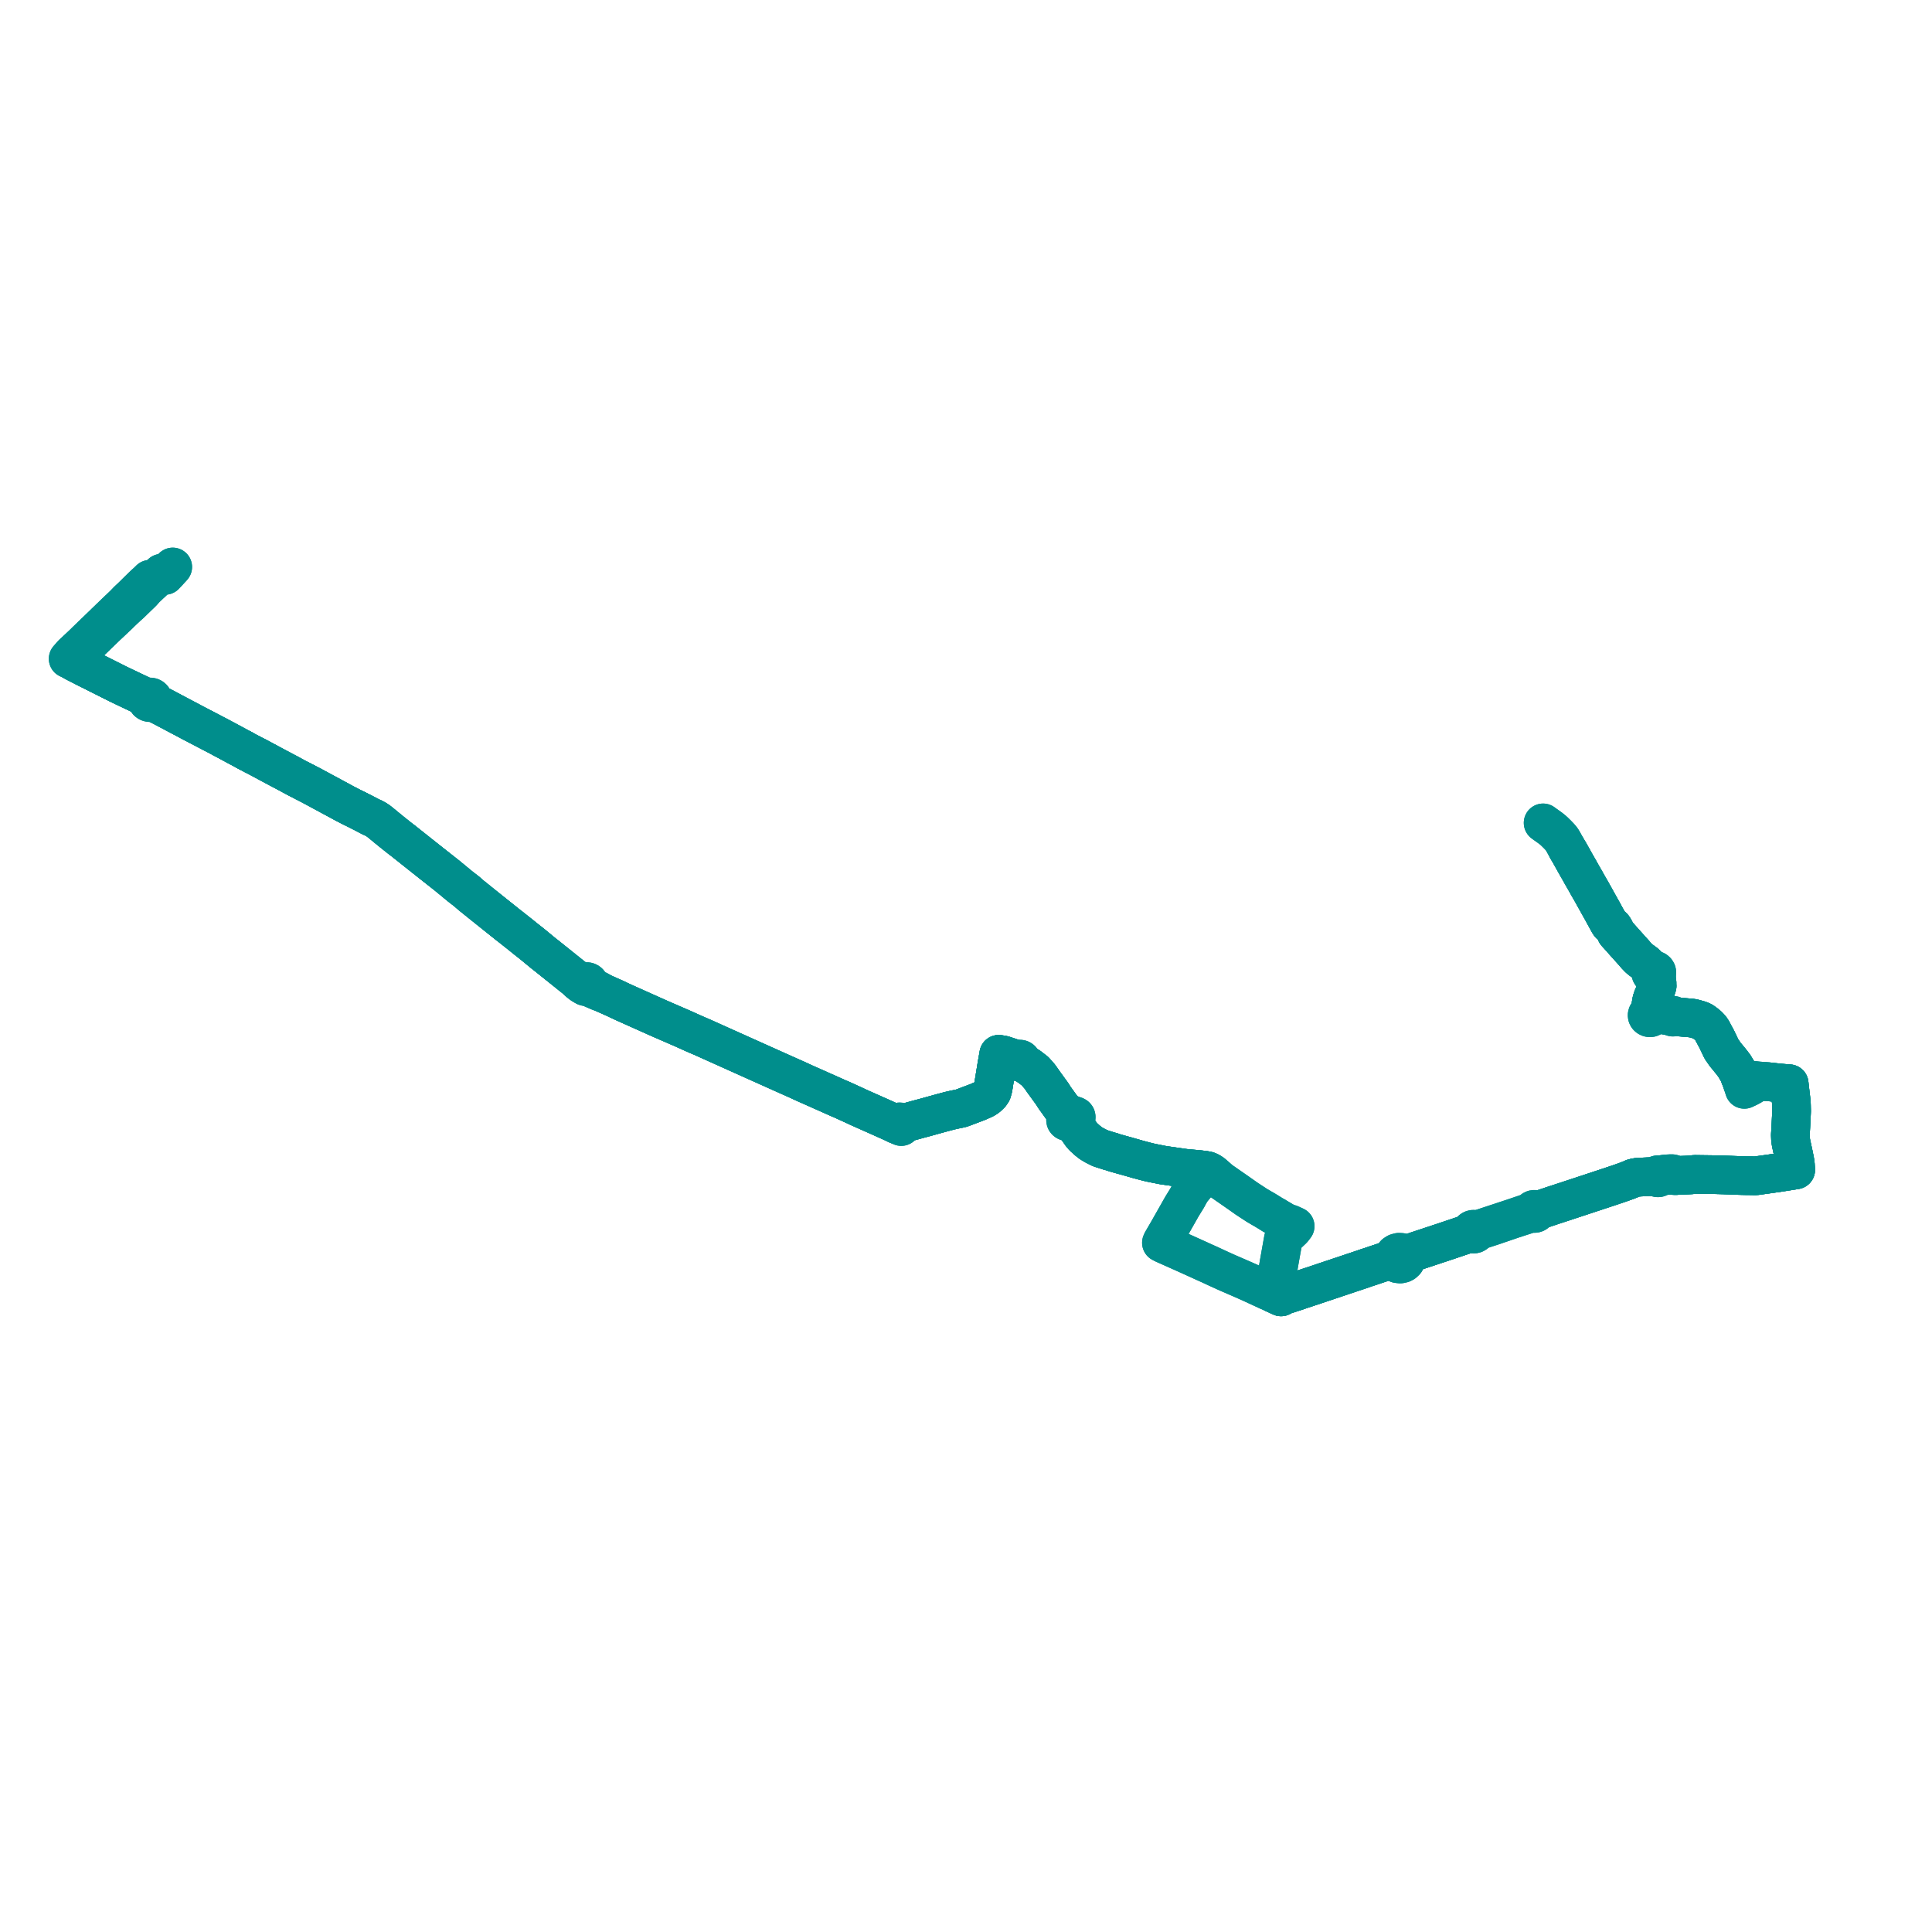    
<svg width="567.03" height="567.03" version="1.1"
     xmlns="http://www.w3.org/2000/svg">

  <title>Plan de ligne</title>
  <desc>Du 2023-07-08 au 9999-01-01</desc>

<path d='M 43.99 170.009 L 43.224 170.766 L 42.251 171.634 L 42.169 171.718 L 41.873 171.998 L 40.588 173.26 L 38.868 174.964 L 37.469 176.276 L 36.454 177.343 L 34.559 179.147 L 32.111 181.499 L 31.243 182.343 L 31.157 182.428 L 30.881 182.686 L 30.551 183.021 L 29.806 183.733 L 25.391 187.995 L 24.353 189.018 L 23.903 189.44 L 21.522 191.667 L 21.252 191.919 L 21.018 192.187 L 20 193.34 L 20.42 193.53 L 20.649 193.634 L 21.128 193.85 L 21.84 194.281 L 23.032 194.892 L 23.37 195.064 L 25.782 196.299 L 26.921 196.852 L 27.924 197.366 L 31.007 198.915 L 34.848 200.845 L 35.611 201.206 L 36.112 201.447 L 38.877 202.767 L 41.901 204.199 L 42.059 204.278 L 42.441 204.467 L 42.663 204.577 L 43.284 204.883 L 43.157 205.079 L 43.095 205.298 L 43.103 205.524 L 43.18 205.74 L 43.32 205.929 L 43.478 206.056 L 43.664 206.148 L 43.869 206.201 L 44.065 206.214 L 44.26 206.19 L 44.445 206.131 L 44.661 206.004 L 44.829 205.831 L 45.798 206.462 L 46.649 206.896 L 47.128 207.139 L 48.105 207.638 L 51.437 209.408 L 55.764 211.694 L 56.278 211.974 L 58.987 213.387 L 62.48 215.209 L 63.903 215.952 L 64.419 216.221 L 65.171 216.636 L 65.884 217.003 L 69.8 219.116 L 71.514 220.024 L 71.814 220.198 L 72.262 220.452 L 74.57 221.662 L 74.982 221.866 L 75.314 222.03 L 80.928 225.043 L 84.154 226.749 L 84.608 226.98 L 85.093 227.252 L 85.443 227.442 L 86.862 228.215 L 90.268 229.97 L 91.551 230.631 L 91.879 230.811 L 100.377 235.397 L 101.036 235.763 L 101.358 235.928 L 103.443 237.006 L 103.777 237.159 L 104.3 237.413 L 105.964 238.261 L 106.557 238.551 L 106.841 238.701 L 108.336 239.487 L 108.806 239.735 L 109.26 239.931 L 109.452 240.005 L 110.419 240.525 L 111.146 241.021 L 111.497 241.303 L 111.912 241.638 L 112.287 241.941 L 113.531 242.966 L 114.38 243.658 L 115.061 244.214 L 117.409 246.082 L 118.32 246.773 L 118.69 247.072 L 123.207 250.658 L 124.83 251.946 L 126.502 253.273 L 128.499 254.847 L 130.173 256.166 L 131.07 256.871 L 131.171 256.952 L 131.951 257.598 L 132.961 258.416 L 133.246 258.663 L 134.08 259.352 L 135.103 260.196 L 136.702 261.429 L 136.855 261.547 L 137.225 261.849 L 137.518 262.124 L 137.663 262.248 L 138.57 263.026 L 138.701 263.114 L 141.101 265.048 L 144.964 268.14 L 145.155 268.293 L 148.328 270.83 L 148.897 271.288 L 149.159 271.499 L 149.755 271.953 L 150.393 272.454 L 153.034 274.549 L 153.221 274.701 L 154.092 275.41 L 156.155 277.035 L 159.559 279.843 L 159.964 280.153 L 160.424 280.516 L 167.305 286.027 L 167.585 286.263 L 168.212 286.748 L 169.095 287.462 L 169.642 288.059 L 170.089 288.419 L 170.566 288.796 L 171.044 289.127 L 171.472 289.339 L 171.573 289.429 L 171.69 289.503 L 171.82 289.56 L 171.936 289.592 L 172.056 289.61 L 172.178 289.613 L 172.3 289.601 L 172.418 289.574 L 172.782 289.721 L 173.387 289.974 L 174.539 290.481 L 175.668 290.972 L 177.095 291.495 L 178.045 291.917 L 180.554 293.034 L 182.12 293.784 L 183.188 294.274 L 193.451 298.87 L 200.409 301.893 L 203.463 303.266 L 204.114 303.553 L 204.506 303.727 L 206.057 304.385 L 211.053 306.63 L 220.418 310.838 L 226.236 313.446 L 229.608 314.959 L 231.356 315.738 L 232.035 316.041 L 234.043 316.935 L 236.24 317.95 L 240.086 319.649 L 240.298 319.745 L 241.064 320.096 L 242.227 320.602 L 246.137 322.352 L 246.917 322.677 L 247.426 322.907 L 250.981 324.525 L 251.716 324.88 L 252.244 325.116 L 252.885 325.402 L 253.238 325.56 L 258.367 327.839 L 259.762 328.468 L 262.01 329.473 L 263.166 330.045 L 263.992 330.406 L 264.517 330.636 L 264.705 330.311 L 264.786 330.17 L 264.81 330.106 L 264.831 330.012 L 264.835 329.887 L 264.821 329.794 L 264.782 329.68 L 265.609 329.519 L 266.217 329.4 L 268.9 328.666 L 270.161 328.321 L 270.55 328.223 L 271.994 327.831 L 272.589 327.663 L 275.949 326.736 L 276.111 326.69 L 276.516 326.577 L 278.085 326.161 L 278.586 326.027 L 279.485 325.816 L 279.919 325.721 L 280.264 325.646 L 281.944 325.303 L 282.552 325.102 L 286.925 323.447 L 288.743 322.65 L 289.402 322.282 L 289.98 321.844 L 290.729 321.109 L 291.148 320.479 L 291.418 319.559 L 291.664 318.174 L 291.706 317.856 L 291.779 317.42 L 292.377 313.76 L 292.589 312.449 L 292.639 312.166 L 292.946 310.445 L 293.031 309.977 L 293.122 309.43 L 293.582 309.499 L 294.416 309.634 L 296.486 310.318 L 298.434 310.984 L 298.843 311.134 L 298.808 311.274 L 298.823 311.416 L 298.886 311.548 L 298.994 311.656 L 299.133 311.73 L 299.297 311.764 L 299.464 311.751 L 299.618 311.691 L 299.743 311.594 L 300.382 312.032 L 302.052 313.046 L 303.752 314.357 L 304.268 314.936 L 305.082 315.852 L 305.601 316.565 L 306.359 317.666 L 308.748 320.939 L 309.523 322.162 L 310.494 323.498 L 311.793 325.32 L 312.136 325.757 L 312.383 326.09 L 312.52 326.256 L 312.613 326.552 L 312.834 326.844 L 312.95 327.038 L 313.04 327.218 L 313.16 327.56 L 313.045 327.867 L 312.767 328.542 L 312.736 328.729 L 312.767 328.887 L 312.86 329.021 L 313.017 329.139 L 313.87 329.411 L 314.605 329.645 L 314.837 329.658 L 315.009 329.62 L 315.62 330.452 L 316.227 331.329 L 316.437 331.634 L 317.274 332.832 L 318.001 333.693 L 318.254 333.91 L 319.125 334.701 L 320.091 335.469 L 321.156 336.115 L 322.116 336.606 L 322.707 336.906 L 322.9 336.993 L 325.412 337.8 L 326.325 338.05 L 327.22 338.36 L 328.931 338.841 L 329.094 338.887 L 330.64 339.31 L 334.095 340.3 L 334.96 340.526 L 335.845 340.767 L 337.027 341.068 L 338.031 341.3 L 341.349 341.958 L 344.329 342.386 L 347.152 342.791 L 347.834 342.887 L 350.295 343.113 L 351.436 343.208 L 353.438 343.441 L 354.338 343.604 L 354.424 343.638 L 354.836 343.801 L 355.337 344.037 L 355.941 344.441 L 356.181 344.66 L 357.006 345.379 L 358.21 346.437 L 363.212 349.912 L 365.927 351.824 L 367.624 352.935 L 368.24 353.337 L 368.959 353.807 L 369.689 354.228 L 370.036 354.443 L 371.112 355.055 L 372.165 355.691 L 373.536 356.549 L 374.082 356.845 L 374.332 356.98 L 374.771 357.262 L 377.433 358.836 L 378.147 359.401 L 378.802 359.736 L 379.281 359.959 L 380.122 359.881 L 379.506 360.692 L 379.259 360.952 L 377.327 362.781 L 377.155 362.958 L 376.798 363.304 L 376.658 363.621 L 375.416 370.574 L 375.403 370.629 L 374.933 373.467 L 374.754 374.561 L 374.39 376.354 L 373.838 379.073 L 373.817 379.19 L 373.746 379.593 L 374.04 379.731 L 375.507 380.407 L 375.99 380.629 L 376.565 380.248 L 377.437 379.968 L 380.487 378.988 L 381.782 378.528 L 382.025 378.448 L 385.914 377.165 L 388.043 376.45 L 389.104 376.093 L 391.854 375.173 L 393.919 374.481 L 396.967 373.461 L 399.865 372.491 L 400.767 372.174 L 403.137 371.393 L 403.348 371.314 L 403.668 371.206 L 404.021 371.085 L 405.874 370.48 L 406.327 370.316 L 407.516 370.11 L 408.326 370.073 L 409.108 370.189 L 409.579 370.61 L 410.184 370.898 L 410.95 370.982 L 411.617 370.836 L 412.001 370.637 L 412.47 370.195 L 412.638 369.769 L 412.78 369.41 L 413.063 368.63 L 413.577 368.133 L 414.002 367.831 L 414.113 367.776 L 414.672 367.521 L 415.399 367.261 L 423.561 364.559 L 424.408 364.279 L 426.369 363.615 L 431.077 362.034 L 431.758 361.805 L 431.829 361.909 L 431.921 362.001 L 432.028 362.078 L 432.149 362.138 L 432.28 362.178 L 432.417 362.199 L 432.555 362.199 L 432.692 362.178 L 432.823 362.136 L 433.036 362.012 L 433.195 361.835 L 433.282 361.624 L 433.721 361.365 L 434.014 361.179 L 435.48 360.681 L 438.154 359.809 L 443.931 357.834 L 445.833 357.217 L 449.813 355.927 L 449.95 356.036 L 450.114 356.11 L 450.295 356.142 L 450.479 356.132 L 450.654 356.079 L 450.807 355.988 L 450.843 355.951 L 450.927 355.864 L 451.005 355.717 L 451.604 355.185 L 455.541 353.857 L 458.821 352.785 L 462.112 351.7 L 462.86 351.454 L 463.368 351.286 L 464.867 350.792 L 465.571 350.559 L 468.576 349.568 L 472.04 348.423 L 472.094 348.405 L 473.904 347.797 L 475.456 347.275 L 477.529 346.536 L 478.713 346.061 L 479.291 345.794 L 479.735 345.681 L 480.201 345.563 L 481.27 345.476 L 483.499 345.37 L 485.735 345.265 L 486.087 345.248 L 486.11 345.368 L 486.169 345.487 L 486.342 345.628 L 486.514 345.683 L 486.702 345.681 L 486.873 345.625 L 487.037 345.492 L 487.106 345.371 L 487.573 345.207 L 487.965 345.161 L 488.291 345.053 L 489.508 344.996 L 490.783 344.943 L 491.267 345.024 L 491.681 345.065 L 492.198 344.997 L 493.566 344.934 L 494.751 344.893 L 496.286 344.817 L 497.361 344.68 L 498.656 344.698 L 499.363 344.707 L 501.121 344.73 L 503.557 344.762 L 505.878 344.828 L 510.977 345.018 L 512.377 345.051 L 512.782 345.051 L 513.462 345.062 L 513.673 345.066 L 514.931 345.088 L 515.28 345.095 L 518.29 344.68 L 518.952 344.585 L 521.772 344.186 L 524.811 343.709 L 525.165 343.654 L 526.016 343.516 L 527.03 343.352 L 527.016 343.138 L 527.001 342.924 L 526.928 341.749 L 526.772 340.69 L 526.589 339.783 L 526.498 339.342 L 526.332 338.525 L 526.007 337.02 L 525.755 335.857 L 525.606 335.087 L 525.576 334.814 L 525.502 334.299 L 525.456 333.104 L 525.607 330.516 L 525.675 329.11 L 525.801 326.497 L 525.816 326.05 L 525.779 324.434 L 525.756 323.856 L 525.743 323.488 L 525.167 318.601 L 525.112 318.063 L 524.832 318.049 L 524.515 318.01 L 523.712 317.963 L 521.803 317.788 L 518.974 317.476 L 517.763 317.404 L 516.54 317.268 L 516.221 317.249 L 514.624 317.058 L 514.444 317.066 L 513.77 317.097 L 512.454 317.449 L 511.778 317.629 L 511.525 317.674 L 511.303 317.723 L 511.022 316.907 L 510.165 314.738 L 509.582 313.755 L 509.005 312.797 L 507.847 311.292 L 507.623 311.044 L 507.246 310.566 L 506.347 309.481 L 505.254 307.91 L 503.862 305.006 L 503.701 304.706 L 502.384 302.252 L 501.892 301.612 L 501.694 301.408 L 501.263 300.964 L 501.054 300.794 L 500.594 300.422 L 500.525 300.365 L 499.752 299.804 L 498.977 299.436 L 497.245 298.947 L 496.49 298.794 L 493.084 298.496 L 491.285 298.334 L 491.302 298.241 L 491.282 298.149 L 491.233 298.073 L 491.16 298.016 L 491.069 297.981 L 490.969 297.972 L 490.873 297.992 L 490.787 298.037 L 490.722 298.102 L 490.685 298.183 L 490.678 298.27 L 489.739 298.118 L 488.463 297.892 L 486.765 297.74 L 485.757 297.652 L 485.041 297.771 L 484.931 297.572 L 484.759 297.41 L 484.538 297.302 L 484.291 297.257 L 484.368 296.566 L 484.56 294.84 L 484.734 293.855 L 484.761 293.702 L 485.024 292.858 L 485.182 292.492 L 485.778 291.095 L 485.97 290.558 L 486.112 290.116 L 486.357 289.357 L 486.331 288.951 L 486.326 288.265 L 486.204 287.507 L 486.115 287.138 L 486.03 286.787 L 485.801 286.166 L 486.005 286.036 L 486.16 285.862 L 486.255 285.657 L 486.28 285.437 L 486.236 285.219 L 486.108 285.001 L 485.91 284.826 L 485.659 284.714 L 485.383 284.675 L 485.105 284.712 L 484.854 284.822 L 484.736 284.659 L 484.134 283.972 L 483.875 283.677 L 483.631 283.428 L 483.538 283.334 L 482.962 282.747 L 482.497 282.397 L 481.958 282.006 L 481.647 281.796 L 481.307 281.52 L 480.899 281.155 L 480.665 280.911 L 480.126 280.352 L 479.699 279.823 L 479.542 279.654 L 477.763 277.674 L 476.489 276.257 L 476.412 276.164 L 475.253 274.858 L 474.316 273.827 L 473.903 272.816 L 473.725 272.527 L 473.582 272.304 L 473.392 272.041 L 473.272 271.913 L 473.094 271.782 L 472.905 271.66 L 472.715 271.507 L 472.512 271.341 L 472.307 271.086 L 470.597 267.978 L 470.491 267.766 L 469.899 266.704 L 469.792 266.525 L 467.71 262.784 L 466.912 261.351 L 466.327 260.36 L 466.001 259.776 L 465.484 258.845 L 465.002 257.999 L 464.313 256.812 L 463.35 255.086 L 463.166 254.766 L 462.514 253.633 L 461.321 251.494 L 460.737 250.446 L 459.992 249.193 L 459.698 248.663 L 459.589 248.467 L 458.701 246.87 L 458.575 246.647 L 458.566 246.631 L 458.447 246.46 L 458.229 246.149 L 457.929 245.797 L 457.686 245.519 L 457.042 244.85 L 456.193 244.015 L 455.732 243.601 L 455.167 243.149 L 454.489 242.652 L 453.144 241.695 L 452.894 241.507' fill='transparent' stroke='#008e8c' stroke-linecap='round' stroke-linejoin='round' stroke-width='11.341'/><path d='M 459.907 249.04 L 459.992 249.193 L 460.737 250.446 L 461.321 251.494 L 462.514 253.633 L 463.166 254.766 L 463.35 255.086 L 464.313 256.812 L 465.002 257.999 L 465.484 258.845 L 466.001 259.776 L 466.327 260.36 L 466.912 261.351 L 469.792 266.525 L 469.899 266.704 L 470.491 267.766 L 470.597 267.978 L 471.118 268.924 L 472.307 271.086 L 472.512 271.341 L 472.715 271.507 L 472.905 271.66 L 473.094 271.782 L 473.272 271.913 L 473.392 272.041 L 473.582 272.304 L 473.725 272.527 L 473.903 272.816 L 474.316 273.827 L 475.253 274.858 L 476.412 276.164 L 476.489 276.257 L 477.763 277.674 L 479.542 279.654 L 479.699 279.823 L 480.126 280.352 L 480.665 280.911 L 480.899 281.155 L 481.307 281.52 L 481.647 281.796 L 481.958 282.006 L 482.497 282.397 L 482.962 282.747 L 483.538 283.334 L 483.631 283.428 L 483.875 283.677 L 484.134 283.972 L 484.736 284.659 L 484.854 284.822 L 484.648 285.001 L 484.518 285.229 L 484.476 285.481 L 484.528 285.731 L 484.668 285.954 L 484.9 286.137 L 485.19 286.24 L 485.503 286.25 L 485.801 286.166 L 486.03 286.787 L 486.115 287.138 L 486.204 287.507 L 486.326 288.265 L 486.331 288.951 L 486.357 289.357 L 485.97 290.558 L 485.778 291.095 L 485.182 292.492 L 485.024 292.858 L 484.761 293.702 L 484.734 293.855 L 484.56 294.84 L 484.368 296.566 L 484.291 297.257 L 483.935 297.309 L 483.638 297.49 L 483.484 297.699 L 483.419 297.942 L 483.452 298.189 L 483.564 298.396 L 483.743 298.561 L 483.972 298.669 L 484.228 298.711 L 484.486 298.68 L 484.72 298.581 L 484.909 298.423 L 485.031 298.222 L 485.077 297.997 L 485.041 297.771 L 485.757 297.652 L 486.765 297.74 L 488.463 297.892 L 489.739 298.118 L 490.678 298.27 L 490.732 298.395 L 490.846 298.489 L 490.949 298.517 L 491.055 298.514 L 491.154 298.479 L 491.234 298.417 L 491.285 298.334 L 493.084 298.496 L 496.49 298.794 L 497.245 298.947 L 498.977 299.436 L 499.752 299.804 L 500.525 300.365 L 500.594 300.422 L 501.054 300.794 L 501.263 300.964 L 501.694 301.408 L 501.892 301.612 L 502.384 302.252 L 503.701 304.706 L 503.862 305.006 L 505.254 307.91 L 506.347 309.481 L 507.246 310.566 L 507.623 311.044 L 507.847 311.292 L 509.005 312.797 L 509.582 313.755 L 510.165 314.738 L 511.022 316.907 L 511.303 317.723 L 511.951 319.723 L 512.317 319.553 L 513.083 319.192 L 513.782 318.826 L 514.751 318.234 L 514.87 318.152 L 515.185 317.937 L 515.76 317.655 L 516.516 317.489 L 517.763 317.404 L 518.974 317.476 L 521.803 317.788 L 523.712 317.963 L 524.515 318.01 L 524.832 318.049 L 525.112 318.063 L 525.167 318.601 L 525.743 323.488 L 525.756 323.856 L 525.779 324.434 L 525.816 326.05 L 525.801 326.497 L 525.675 329.11 L 525.607 330.516 L 525.456 333.104 L 525.502 334.299 L 525.576 334.814 L 525.606 335.087 L 525.755 335.857 L 526.007 337.02 L 526.332 338.525 L 526.498 339.342 L 526.589 339.783 L 526.772 340.69 L 526.928 341.749 L 527.001 342.924 L 527.016 343.138 L 527.03 343.352 L 526.016 343.516 L 525.165 343.654 L 524.811 343.709 L 521.772 344.186 L 518.952 344.585 L 518.29 344.68 L 515.28 345.095 L 514.931 345.088 L 513.673 345.066 L 513.462 345.062 L 512.782 345.051 L 512.377 345.051 L 510.977 345.018 L 508.217 344.915 L 505.878 344.828 L 503.557 344.762 L 501.121 344.73 L 498.656 344.698 L 497.361 344.68 L 496.286 344.817 L 494.751 344.893 L 493.566 344.934 L 492.198 344.997 L 491.774 344.818 L 491.312 344.623 L 490.81 344.471 L 490.509 344.45 L 489.473 344.51 L 488.696 344.554 L 488.114 344.651 L 487.524 344.817 L 487.327 344.862 L 486.981 344.904 L 486.777 344.791 L 486.596 344.765 L 486.504 344.773 L 486.333 344.831 L 486.195 344.937 L 486.093 345.116 L 486.087 345.248 L 485.735 345.265 L 483.499 345.37 L 481.27 345.476 L 480.201 345.563 L 479.735 345.681 L 479.291 345.794 L 478.713 346.061 L 477.529 346.536 L 475.456 347.275 L 472.094 348.405 L 472.04 348.423 L 468.576 349.568 L 465.571 350.559 L 464.867 350.792 L 463.368 351.286 L 462.86 351.454 L 462.112 351.7 L 458.821 352.785 L 455.541 353.857 L 451.604 355.185 L 450.826 355.102 L 450.725 355.03 L 450.61 354.976 L 450.486 354.942 L 450.357 354.93 L 450.227 354.939 L 450.101 354.968 L 449.938 355.045 L 449.855 355.115 L 449.803 355.157 L 449.708 355.297 L 449.658 355.454 L 448.701 355.903 L 443.811 357.558 L 441.39 358.357 L 435.768 360.211 L 435.322 360.368 L 433.673 360.856 L 433.44 360.935 L 433.063 360.991 L 432.86 360.858 L 432.619 360.787 L 432.365 360.786 L 432.124 360.852 L 431.917 360.981 L 431.766 361.159 L 431.685 361.371 L 431.682 361.593 L 431.758 361.805 L 431.077 362.034 L 426.369 363.615 L 424.408 364.279 L 423.561 364.559 L 420.599 365.54 L 415.399 367.261 L 414.672 367.521 L 414.113 367.776 L 414.002 367.831 L 413.099 367.957 L 412.742 367.947 L 412.111 367.941 L 411.31 367.57 L 410.576 367.526 L 409.918 367.7 L 409.402 368.029 L 409.01 368.525 L 408.836 369.109 L 408.491 369.41 L 407.45 369.817 L 406.327 370.316 L 405.874 370.48 L 404.021 371.085 L 403.668 371.206 L 403.348 371.314 L 403.137 371.393 L 400.767 372.174 L 399.865 372.491 L 396.967 373.461 L 393.919 374.481 L 391.854 375.173 L 389.104 376.093 L 388.043 376.45 L 385.914 377.165 L 382.025 378.448 L 381.782 378.528 L 380.487 378.988 L 377.437 379.968 L 376.565 380.248 L 375.99 380.629 L 375.507 380.407 L 374.04 379.731 L 373.746 379.593 L 373.817 379.19 L 373.838 379.073 L 374.754 374.561 L 374.933 373.467 L 375.403 370.629 L 375.416 370.574 L 376.658 363.621 L 376.798 363.304 L 377.155 362.958 L 377.327 362.781 L 379.259 360.952 L 379.506 360.692 L 380.122 359.881 L 378.97 359.302 L 378.56 359.139 L 377.433 358.836 L 375.436 357.655 L 374.771 357.262 L 374.332 356.98 L 373.536 356.549 L 372.165 355.691 L 371.112 355.055 L 370.036 354.443 L 369.689 354.228 L 368.959 353.807 L 368.24 353.337 L 367.624 352.935 L 365.927 351.824 L 363.212 349.912 L 358.21 346.437 L 357.006 345.379 L 356.181 344.66 L 355.941 344.441 L 355.337 344.037 L 354.836 343.801 L 354.424 343.638 L 354.338 343.604 L 353.438 343.441 L 351.436 343.208 L 350.295 343.113 L 347.834 342.887 L 347.152 342.791 L 341.349 341.958 L 338.031 341.3 L 337.027 341.068 L 335.845 340.767 L 334.96 340.526 L 334.095 340.3 L 330.64 339.31 L 329.094 338.887 L 328.931 338.841 L 327.22 338.36 L 326.325 338.05 L 325.412 337.8 L 322.9 336.993 L 322.707 336.906 L 322.116 336.606 L 321.156 336.115 L 320.091 335.469 L 319.125 334.701 L 318.254 333.91 L 318.001 333.693 L 317.274 332.832 L 316.437 331.634 L 316.227 331.329 L 315.62 330.452 L 315.009 329.62 L 315.17 329.497 L 315.282 329.383 L 315.54 328.75 L 315.851 327.986 L 315.861 327.845 L 315.829 327.718 L 315.741 327.608 L 315.577 327.514 L 314.755 327.24 L 313.983 327.008 L 313.732 326.781 L 313.508 326.689 L 313.194 326.561 L 312.887 326.413 L 312.52 326.256 L 312.383 326.09 L 312.136 325.757 L 311.793 325.32 L 310.494 323.498 L 309.523 322.162 L 308.748 320.939 L 307.652 319.438 L 306.359 317.666 L 305.601 316.565 L 305.082 315.852 L 304.268 314.936 L 303.752 314.357 L 302.052 313.046 L 300.382 312.032 L 299.743 311.594 L 299.828 311.462 L 299.86 311.313 L 299.836 311.163 L 299.758 311.029 L 299.634 310.924 L 299.479 310.859 L 299.325 310.84 L 299.172 310.863 L 299.033 310.923 L 298.92 311.016 L 298.843 311.134 L 298.434 310.984 L 296.486 310.318 L 294.416 309.634 L 293.582 309.499 L 293.122 309.43 L 293.031 309.977 L 292.946 310.445 L 292.639 312.166 L 292.589 312.449 L 292.377 313.76 L 292.293 314.278 L 291.779 317.42 L 291.706 317.856 L 291.664 318.174 L 291.418 319.559 L 291.148 320.479 L 290.729 321.109 L 289.98 321.844 L 289.402 322.282 L 288.743 322.65 L 286.925 323.447 L 282.552 325.102 L 281.944 325.303 L 280.264 325.646 L 279.919 325.721 L 279.485 325.816 L 278.586 326.027 L 278.085 326.161 L 276.516 326.577 L 276.111 326.69 L 275.949 326.736 L 272.589 327.663 L 271.994 327.831 L 270.55 328.223 L 270.161 328.321 L 266.217 329.4 L 265.609 329.519 L 264.782 329.68 L 264.73 329.588 L 264.677 329.519 L 264.582 329.43 L 264.511 329.381 L 264.373 329.313 L 264.255 329.278 L 264.147 329.262 L 263.982 329.262 L 263.834 329.291 L 263.705 329.339 L 263.62 329.387 L 263.534 329.451 L 263.463 329.521 L 263.379 329.641 L 263.343 329.719 L 263.166 330.045 L 262.01 329.473 L 259.762 328.468 L 258.367 327.839 L 253.238 325.56 L 252.885 325.402 L 252.244 325.116 L 251.716 324.88 L 250.981 324.525 L 247.426 322.907 L 246.917 322.677 L 246.137 322.352 L 242.227 320.602 L 241.064 320.096 L 240.298 319.745 L 240.086 319.649 L 236.24 317.95 L 234.043 316.935 L 232.035 316.041 L 231.356 315.738 L 229.608 314.959 L 220.418 310.838 L 211.053 306.63 L 206.057 304.385 L 205.121 303.988 L 204.506 303.727 L 204.114 303.553 L 203.463 303.266 L 200.409 301.893 L 193.451 298.87 L 183.188 294.274 L 182.12 293.784 L 180.554 293.034 L 178.045 291.917 L 177.095 291.495 L 175.797 290.752 L 173.583 289.669 L 173.319 289.485 L 173.177 289.361 L 172.958 289.123 L 172.994 289.021 L 173.013 288.916 L 173.016 288.809 L 173.001 288.704 L 172.97 288.601 L 172.924 288.502 L 172.862 288.41 L 172.786 288.329 L 172.699 288.256 L 172.601 288.195 L 172.495 288.145 L 172.383 288.11 L 172.265 288.087 L 172.145 288.08 L 172.023 288.087 L 171.903 288.11 L 171.787 288.146 L 171.679 288.197 L 171.58 288.261 L 171.491 288.335 L 171.416 288.42 L 171.355 288.513 L 170.681 288.296 L 170.464 288.2 L 169.816 287.849 L 169.095 287.462 L 168.212 286.748 L 167.585 286.263 L 167.305 286.027 L 160.424 280.516 L 159.964 280.153 L 159.559 279.843 L 156.155 277.035 L 154.092 275.41 L 153.221 274.701 L 153.034 274.549 L 150.393 272.454 L 149.755 271.953 L 149.159 271.499 L 148.897 271.288 L 148.328 270.83 L 147.022 269.786 L 145.155 268.293 L 144.964 268.14 L 141.101 265.048 L 138.701 263.114 L 138.57 263.026 L 137.663 262.248 L 137.518 262.124 L 137.225 261.849 L 136.855 261.547 L 136.702 261.429 L 135.103 260.196 L 134.08 259.352 L 133.246 258.663 L 132.961 258.416 L 131.951 257.598 L 131.171 256.952 L 131.07 256.871 L 130.173 256.166 L 126.502 253.273 L 124.83 251.946 L 123.207 250.658 L 121.043 248.94 L 118.69 247.072 L 118.32 246.773 L 117.409 246.082 L 115.061 244.214 L 114.38 243.658 L 113.531 242.966 L 112.287 241.941 L 111.912 241.638 L 111.497 241.303 L 111.146 241.021 L 110.419 240.525 L 109.452 240.005 L 109.26 239.931 L 108.806 239.735 L 108.336 239.487 L 106.841 238.701 L 106.557 238.551 L 105.964 238.261 L 104.3 237.413 L 103.777 237.159 L 103.443 237.006 L 101.358 235.928 L 101.036 235.763 L 100.377 235.397 L 91.879 230.811 L 91.551 230.631 L 86.862 228.215 L 85.443 227.442 L 85.093 227.252 L 84.608 226.98 L 84.154 226.749 L 83.496 226.401 L 80.928 225.043 L 75.314 222.03 L 74.982 221.866 L 74.57 221.662 L 72.262 220.452 L 71.814 220.198 L 71.514 220.024 L 69.8 219.116 L 65.884 217.003 L 65.171 216.636 L 64.419 216.221 L 62.48 215.209 L 58.987 213.387 L 56.278 211.974 L 55.764 211.694 L 51.437 209.408 L 50.997 209.175 L 48.105 207.638 L 47.128 207.139 L 46.649 206.896 L 45.798 206.462 L 44.829 205.831 L 44.943 205.608 L 44.977 205.365 L 44.928 205.124 L 44.802 204.906 L 44.609 204.73 L 44.365 204.611 L 44.071 204.559 L 43.773 204.591 L 43.502 204.703 L 43.284 204.883 L 42.663 204.577 L 42.441 204.467 L 42.059 204.278 L 41.901 204.199 L 38.877 202.767 L 36.112 201.447 L 35.611 201.206 L 34.848 200.845 L 27.924 197.366 L 26.921 196.852 L 25.782 196.299 L 25.015 195.907 L 23.37 195.064 L 23.032 194.892 L 21.84 194.281 L 21.128 193.85 L 22.01 192.931 L 22.239 192.69 L 24.169 190.72 L 25.246 189.697 L 26.122 188.776 L 30.477 184.553 L 30.823 184.217 L 31.432 183.636 L 31.948 183.157 L 32.104 183.014 L 34.862 180.41 L 35.43 179.841 L 36.174 179.13 L 37.433 177.954 L 38.237 177.243 L 38.452 177.034 L 39.465 176.048 L 41.585 174.004 L 41.711 173.884 L 42.674 172.796 L 44.059 171.478 L 44.786 170.817 L 45.595 170.018 L 47.412 168.224 L 47.641 168.394 L 47.868 168.562 L 48.415 168.88 L 49.594 167.62 L 50.554 166.576 L 50.701 166.401' fill='transparent' stroke='#008e8c' stroke-linecap='round' stroke-linejoin='round' stroke-width='11.341'/><path d='M 43.99 170.009 L 43.224 170.766 L 42.251 171.634 L 42.169 171.718 L 41.873 171.998 L 40.588 173.26 L 38.868 174.964 L 37.469 176.276 L 36.454 177.343 L 34.559 179.147 L 32.111 181.499 L 31.243 182.343 L 31.157 182.428 L 30.881 182.686 L 30.551 183.021 L 29.806 183.733 L 25.391 187.995 L 24.353 189.018 L 23.903 189.44 L 21.522 191.667 L 21.252 191.919 L 21.018 192.187 L 20 193.34 L 20.42 193.53 L 20.649 193.634 L 21.128 193.85 L 21.84 194.281 L 23.032 194.892 L 23.37 195.064 L 25.782 196.299 L 26.921 196.852 L 27.924 197.366 L 31.007 198.915 L 34.848 200.845 L 35.611 201.206 L 36.112 201.447 L 38.877 202.767 L 41.901 204.199 L 42.059 204.278 L 42.441 204.467 L 42.663 204.577 L 43.284 204.883 L 43.157 205.079 L 43.095 205.298 L 43.103 205.524 L 43.18 205.74 L 43.32 205.929 L 43.478 206.056 L 43.664 206.148 L 43.869 206.201 L 44.065 206.214 L 44.26 206.19 L 44.445 206.131 L 44.661 206.004 L 44.829 205.831 L 45.798 206.462 L 46.649 206.896 L 47.128 207.139 L 48.105 207.638 L 51.437 209.408 L 55.764 211.694 L 56.278 211.974 L 58.987 213.387 L 62.48 215.209 L 63.903 215.952 L 64.419 216.221 L 65.171 216.636 L 65.884 217.003 L 69.8 219.116 L 71.514 220.024 L 71.814 220.198 L 72.262 220.452 L 74.57 221.662 L 74.982 221.866 L 75.314 222.03 L 80.928 225.043 L 84.154 226.749 L 84.608 226.98 L 85.093 227.252 L 85.443 227.442 L 86.862 228.215 L 90.268 229.97 L 91.551 230.631 L 91.879 230.811 L 100.377 235.397 L 101.036 235.763 L 101.358 235.928 L 103.443 237.006 L 103.777 237.159 L 104.3 237.413 L 105.964 238.261 L 106.557 238.551 L 106.841 238.701 L 108.336 239.487 L 108.806 239.735 L 109.26 239.931 L 109.452 240.005 L 110.419 240.525 L 111.146 241.021 L 111.497 241.303 L 111.912 241.638 L 112.287 241.941 L 113.531 242.966 L 114.38 243.658 L 115.061 244.214 L 117.409 246.082 L 118.32 246.773 L 118.69 247.072 L 123.207 250.658 L 124.83 251.946 L 126.502 253.273 L 128.499 254.847 L 130.173 256.166 L 131.07 256.871 L 131.171 256.952 L 131.951 257.598 L 132.961 258.416 L 133.246 258.663 L 134.08 259.352 L 135.103 260.196 L 136.702 261.429 L 136.855 261.547 L 137.225 261.849 L 137.518 262.124 L 137.663 262.248 L 138.57 263.026 L 138.701 263.114 L 141.101 265.048 L 144.964 268.14 L 145.155 268.293 L 148.328 270.83 L 148.897 271.288 L 149.159 271.499 L 149.755 271.953 L 150.393 272.454 L 153.034 274.549 L 153.221 274.701 L 154.092 275.41 L 156.155 277.035 L 159.559 279.843 L 159.964 280.153 L 160.424 280.516 L 167.305 286.027 L 167.585 286.263 L 168.212 286.748 L 169.095 287.462 L 169.642 288.059 L 170.089 288.419 L 170.566 288.796 L 171.044 289.127 L 171.472 289.339 L 171.573 289.429 L 171.69 289.503 L 171.82 289.56 L 171.936 289.592 L 172.056 289.61 L 172.178 289.613 L 172.3 289.601 L 172.418 289.574 L 172.782 289.721 L 173.387 289.974 L 174.539 290.481 L 175.668 290.972 L 177.095 291.495 L 178.045 291.917 L 180.554 293.034 L 182.12 293.784 L 183.188 294.274 L 193.451 298.87 L 200.409 301.893 L 203.463 303.266 L 204.114 303.553 L 204.506 303.727 L 206.057 304.385 L 211.053 306.63 L 220.418 310.838 L 226.236 313.446 L 229.608 314.959 L 231.356 315.738 L 232.035 316.041 L 234.043 316.935 L 236.24 317.95 L 240.086 319.649 L 240.298 319.745 L 241.064 320.096 L 242.227 320.602 L 246.137 322.352 L 246.917 322.677 L 247.426 322.907 L 250.981 324.525 L 251.716 324.88 L 252.244 325.116 L 252.885 325.402 L 253.238 325.56 L 258.367 327.839 L 259.762 328.468 L 262.01 329.473 L 263.166 330.045 L 263.992 330.406 L 264.517 330.636 L 264.705 330.311 L 264.786 330.17 L 264.81 330.106 L 264.831 330.012 L 264.835 329.887 L 264.821 329.794 L 264.782 329.68 L 265.609 329.519 L 266.217 329.4 L 268.9 328.666 L 270.161 328.321 L 270.55 328.223 L 271.994 327.831 L 272.589 327.663 L 275.949 326.736 L 276.111 326.69 L 276.516 326.577 L 278.085 326.161 L 278.586 326.027 L 279.485 325.816 L 279.919 325.721 L 280.264 325.646 L 281.944 325.303 L 282.552 325.102 L 286.925 323.447 L 288.743 322.65 L 289.402 322.282 L 289.98 321.844 L 290.729 321.109 L 291.148 320.479 L 291.418 319.559 L 291.664 318.174 L 291.706 317.856 L 291.779 317.42 L 292.377 313.76 L 292.589 312.449 L 292.639 312.166 L 292.946 310.445 L 293.031 309.977 L 293.122 309.43 L 293.582 309.499 L 294.416 309.634 L 296.486 310.318 L 298.434 310.984 L 298.843 311.134 L 298.808 311.274 L 298.823 311.416 L 298.886 311.548 L 298.994 311.656 L 299.133 311.73 L 299.297 311.764 L 299.464 311.751 L 299.618 311.691 L 299.743 311.594 L 300.382 312.032 L 302.052 313.046 L 303.752 314.357 L 304.268 314.936 L 305.082 315.852 L 305.601 316.565 L 306.359 317.666 L 308.748 320.939 L 309.523 322.162 L 310.494 323.498 L 311.793 325.32 L 312.136 325.757 L 312.383 326.09 L 312.52 326.256 L 312.613 326.552 L 312.834 326.844 L 312.95 327.038 L 313.04 327.218 L 313.16 327.56 L 313.045 327.867 L 312.767 328.542 L 312.736 328.729 L 312.767 328.887 L 312.86 329.021 L 313.017 329.139 L 313.87 329.411 L 314.605 329.645 L 314.837 329.658 L 315.009 329.62 L 315.62 330.452 L 316.227 331.329 L 316.437 331.634 L 317.274 332.832 L 318.001 333.693 L 318.254 333.91 L 319.125 334.701 L 320.091 335.469 L 321.156 336.115 L 322.116 336.606 L 322.707 336.906 L 322.9 336.993 L 325.412 337.8 L 326.325 338.05 L 327.22 338.36 L 328.931 338.841 L 329.094 338.887 L 330.64 339.31 L 334.095 340.3 L 334.96 340.526 L 335.845 340.767 L 337.027 341.068 L 338.031 341.3 L 341.349 341.958 L 344.329 342.386 L 347.152 342.791 L 347.834 342.887 L 350.295 343.113 L 351.436 343.208 L 353.438 343.441 L 354.338 343.604 L 354.424 343.638 L 354.836 343.801 L 354.396 344.016 L 354.146 344.265 L 351.137 347.619 L 349.709 349.347 L 349.124 350.317 L 348.415 351.63 L 346.915 354.062 L 344.255 358.756 L 342.898 361.151 L 341.171 364.122 L 341.018 364.384 L 340.867 364.745 L 341.647 365.146 L 341.741 365.188 L 341.963 365.286 L 343.982 366.183 L 348.14 368.041 L 351.876 369.731 L 352.977 370.239 L 354.565 370.952 L 355.185 371.229 L 357.425 372.276 L 359.839 373.375 L 360.515 373.669 L 361.84 374.245 L 363.793 375.093 L 364.815 375.537 L 365.986 376.057 L 366.115 376.114 L 366.9 376.463 L 367.623 376.793 L 367.705 376.831 L 372.122 378.875 L 372.698 379.111 L 372.878 379.194 L 373.746 379.593 L 374.04 379.731 L 375.507 380.407 L 375.99 380.629 L 376.565 380.248 L 377.437 379.968 L 380.487 378.988 L 381.782 378.528 L 382.025 378.448 L 385.914 377.165 L 388.043 376.45 L 389.104 376.093 L 391.854 375.173 L 393.919 374.481 L 396.967 373.461 L 399.865 372.491 L 400.767 372.174 L 403.137 371.393 L 403.348 371.314 L 403.668 371.206 L 404.021 371.085 L 405.874 370.48 L 406.327 370.316 L 407.516 370.11 L 408.326 370.073 L 409.108 370.189 L 409.579 370.61 L 410.184 370.898 L 410.95 370.982 L 411.617 370.836 L 412.001 370.637 L 412.47 370.195 L 412.638 369.769 L 412.78 369.41 L 413.063 368.63 L 413.577 368.133 L 414.002 367.831 L 414.113 367.776 L 414.672 367.521 L 415.399 367.261 L 423.561 364.559 L 424.408 364.279 L 426.369 363.615 L 431.077 362.034 L 431.758 361.805 L 431.829 361.909 L 431.921 362.001 L 432.028 362.078 L 432.149 362.138 L 432.28 362.178 L 432.417 362.199 L 432.555 362.199 L 432.692 362.178 L 432.823 362.136 L 433.036 362.012 L 433.195 361.835 L 433.282 361.624 L 433.721 361.365 L 434.014 361.179 L 435.48 360.681 L 438.154 359.809 L 443.931 357.834 L 445.833 357.217 L 449.813 355.927 L 449.95 356.036 L 450.114 356.11 L 450.295 356.142 L 450.479 356.132 L 450.654 356.079 L 450.807 355.988 L 450.843 355.951 L 450.927 355.864 L 451.005 355.717 L 451.604 355.185 L 455.541 353.857 L 458.821 352.785 L 462.112 351.7 L 462.86 351.454 L 463.368 351.286 L 464.867 350.792 L 465.571 350.559 L 468.576 349.568 L 472.04 348.423 L 472.094 348.405 L 473.904 347.797 L 475.456 347.275 L 477.529 346.536 L 478.713 346.061 L 479.291 345.794 L 479.735 345.681 L 480.201 345.563 L 481.27 345.476 L 483.499 345.37 L 485.735 345.265 L 486.087 345.248 L 486.11 345.368 L 486.169 345.487 L 486.342 345.628 L 486.514 345.683 L 486.702 345.681 L 486.873 345.625 L 487.037 345.492 L 487.106 345.371 L 487.573 345.207 L 487.965 345.161 L 488.291 345.053 L 489.508 344.996 L 490.783 344.943 L 491.267 345.024 L 491.681 345.065 L 492.198 344.997 L 493.566 344.934 L 494.751 344.893 L 496.286 344.817 L 497.361 344.68 L 498.656 344.698 L 499.363 344.707 L 501.121 344.73 L 503.557 344.762 L 505.878 344.828 L 510.977 345.018 L 512.377 345.051 L 512.782 345.051 L 513.462 345.062 L 513.673 345.066 L 514.931 345.088 L 515.28 345.095 L 518.29 344.68 L 518.952 344.585 L 521.772 344.186 L 524.811 343.709 L 525.165 343.654 L 526.016 343.516 L 527.03 343.352 L 527.016 343.138 L 527.001 342.924 L 526.928 341.749 L 526.772 340.69 L 526.589 339.783 L 526.498 339.342 L 526.332 338.525 L 526.007 337.02 L 525.755 335.857 L 525.606 335.087 L 525.576 334.814 L 525.502 334.299 L 525.456 333.104 L 525.607 330.516 L 525.675 329.11 L 525.801 326.497 L 525.816 326.05 L 525.779 324.434 L 525.756 323.856 L 525.743 323.488 L 525.167 318.601 L 525.112 318.063 L 524.832 318.049 L 524.515 318.01 L 523.712 317.963 L 521.803 317.788 L 518.974 317.476 L 517.763 317.404 L 516.54 317.268 L 516.221 317.249 L 514.624 317.058 L 514.444 317.066 L 513.77 317.097 L 512.454 317.449 L 511.778 317.629 L 511.525 317.674 L 511.303 317.723 L 511.022 316.907 L 510.165 314.738 L 509.582 313.755 L 509.005 312.797 L 507.847 311.292 L 507.623 311.044 L 507.246 310.566 L 506.347 309.481 L 505.254 307.91 L 503.862 305.006 L 503.701 304.706 L 502.384 302.252 L 501.892 301.612 L 501.694 301.408 L 501.263 300.964 L 501.054 300.794 L 500.594 300.422 L 500.525 300.365 L 499.752 299.804 L 498.977 299.436 L 497.245 298.947 L 496.49 298.794 L 493.084 298.496 L 491.285 298.334 L 491.302 298.241 L 491.282 298.149 L 491.233 298.073 L 491.16 298.016 L 491.069 297.981 L 490.969 297.972 L 490.873 297.992 L 490.787 298.037 L 490.722 298.102 L 490.685 298.183 L 490.678 298.27 L 489.739 298.118 L 488.463 297.892 L 486.765 297.74 L 485.757 297.652 L 485.041 297.771 L 484.931 297.572 L 484.759 297.41 L 484.538 297.302 L 484.291 297.257 L 484.368 296.566 L 484.56 294.84 L 484.734 293.855 L 484.761 293.702 L 485.024 292.858 L 485.182 292.492 L 485.778 291.095 L 485.97 290.558 L 486.112 290.116 L 486.357 289.357 L 486.331 288.951 L 486.326 288.265 L 486.204 287.507 L 486.115 287.138 L 486.03 286.787 L 485.801 286.166 L 486.005 286.036 L 486.16 285.862 L 486.255 285.657 L 486.28 285.437 L 486.236 285.219 L 486.108 285.001 L 485.91 284.826 L 485.659 284.714 L 485.383 284.675 L 485.105 284.712 L 484.854 284.822 L 484.736 284.659 L 484.134 283.972 L 483.875 283.677 L 483.631 283.428 L 483.538 283.334 L 482.962 282.747 L 482.497 282.397 L 481.958 282.006 L 481.647 281.796 L 481.307 281.52 L 480.899 281.155 L 480.665 280.911 L 480.126 280.352 L 479.699 279.823 L 479.542 279.654 L 477.763 277.674 L 476.489 276.257 L 476.412 276.164 L 475.253 274.858 L 474.316 273.827 L 473.903 272.816 L 473.725 272.527 L 473.582 272.304 L 473.392 272.041 L 473.272 271.913 L 473.094 271.782 L 472.905 271.66 L 472.715 271.507 L 472.512 271.341 L 472.307 271.086 L 470.597 267.978 L 470.491 267.766 L 469.899 266.704 L 469.792 266.525 L 467.71 262.784 L 466.912 261.351 L 466.327 260.36 L 466.001 259.776 L 465.484 258.845 L 465.002 257.999 L 464.313 256.812 L 463.35 255.086 L 463.166 254.766 L 462.514 253.633 L 461.321 251.494 L 460.737 250.446 L 459.992 249.193 L 459.698 248.663 L 459.589 248.467 L 458.701 246.87 L 458.575 246.647 L 458.566 246.631 L 458.447 246.46 L 458.229 246.149 L 457.929 245.797 L 457.686 245.519 L 457.042 244.85 L 456.193 244.015 L 455.732 243.601 L 455.167 243.149 L 454.489 242.652 L 453.144 241.695 L 452.894 241.507' fill='transparent' stroke='#008e8c' stroke-linecap='round' stroke-linejoin='round' stroke-width='11.341'/><path d='M 459.907 249.04 L 459.992 249.193 L 460.737 250.446 L 461.321 251.494 L 462.514 253.633 L 463.166 254.766 L 463.35 255.086 L 464.313 256.812 L 465.002 257.999 L 465.484 258.845 L 466.001 259.776 L 466.327 260.36 L 466.912 261.351 L 469.792 266.525 L 469.899 266.704 L 470.491 267.766 L 470.597 267.978 L 471.118 268.924 L 472.307 271.086 L 472.512 271.341 L 472.715 271.507 L 472.905 271.66 L 473.094 271.782 L 473.272 271.913 L 473.392 272.041 L 473.582 272.304 L 473.725 272.527 L 473.903 272.816 L 474.316 273.827 L 475.253 274.858 L 476.412 276.164 L 476.489 276.257 L 477.763 277.674 L 479.542 279.654 L 479.699 279.823 L 480.126 280.352 L 480.665 280.911 L 480.899 281.155 L 481.307 281.52 L 481.647 281.796 L 481.958 282.006 L 482.497 282.397 L 482.962 282.747 L 483.538 283.334 L 483.631 283.428 L 483.875 283.677 L 484.134 283.972 L 484.736 284.659 L 484.854 284.822 L 484.648 285.001 L 484.518 285.229 L 484.476 285.481 L 484.528 285.731 L 484.668 285.954 L 484.9 286.137 L 485.19 286.24 L 485.503 286.25 L 485.801 286.166 L 486.03 286.787 L 486.115 287.138 L 486.204 287.507 L 486.326 288.265 L 486.331 288.951 L 486.357 289.357 L 485.97 290.558 L 485.778 291.095 L 485.182 292.492 L 485.024 292.858 L 484.761 293.702 L 484.734 293.855 L 484.56 294.84 L 484.368 296.566 L 484.291 297.257 L 483.935 297.309 L 483.638 297.49 L 483.484 297.699 L 483.419 297.942 L 483.452 298.189 L 483.564 298.396 L 483.743 298.561 L 483.972 298.669 L 484.228 298.711 L 484.486 298.68 L 484.72 298.581 L 484.909 298.423 L 485.031 298.222 L 485.077 297.997 L 485.041 297.771 L 485.757 297.652 L 486.765 297.74 L 488.463 297.892 L 489.739 298.118 L 490.678 298.27 L 490.732 298.395 L 490.846 298.489 L 490.949 298.517 L 491.055 298.514 L 491.154 298.479 L 491.234 298.417 L 491.285 298.334 L 493.084 298.496 L 496.49 298.794 L 497.245 298.947 L 498.977 299.436 L 499.752 299.804 L 500.525 300.365 L 500.594 300.422 L 501.054 300.794 L 501.263 300.964 L 501.694 301.408 L 501.892 301.612 L 502.384 302.252 L 503.701 304.706 L 503.862 305.006 L 505.254 307.91 L 506.347 309.481 L 507.246 310.566 L 507.623 311.044 L 507.847 311.292 L 509.005 312.797 L 509.582 313.755 L 510.165 314.738 L 511.022 316.907 L 511.303 317.723 L 511.951 319.723 L 512.317 319.553 L 513.083 319.192 L 513.782 318.826 L 514.751 318.234 L 514.87 318.152 L 515.185 317.937 L 515.76 317.655 L 516.516 317.489 L 517.763 317.404 L 518.974 317.476 L 521.803 317.788 L 523.712 317.963 L 524.515 318.01 L 524.832 318.049 L 525.112 318.063 L 525.167 318.601 L 525.743 323.488 L 525.756 323.856 L 525.779 324.434 L 525.816 326.05 L 525.801 326.497 L 525.675 329.11 L 525.607 330.516 L 525.456 333.104 L 525.502 334.299 L 525.576 334.814 L 525.606 335.087 L 525.755 335.857 L 526.007 337.02 L 526.332 338.525 L 526.498 339.342 L 526.589 339.783 L 526.772 340.69 L 526.928 341.749 L 527.001 342.924 L 527.016 343.138 L 527.03 343.352 L 526.016 343.516 L 525.165 343.654 L 524.811 343.709 L 521.772 344.186 L 518.952 344.585 L 518.29 344.68 L 515.28 345.095 L 514.931 345.088 L 513.673 345.066 L 513.462 345.062 L 512.782 345.051 L 512.377 345.051 L 510.977 345.018 L 508.217 344.915 L 505.878 344.828 L 503.557 344.762 L 501.121 344.73 L 498.656 344.698 L 497.361 344.68 L 496.286 344.817 L 494.751 344.893 L 493.566 344.934 L 492.198 344.997 L 491.774 344.818 L 491.312 344.623 L 490.81 344.471 L 490.509 344.45 L 489.473 344.51 L 488.696 344.554 L 488.114 344.651 L 487.524 344.817 L 487.327 344.862 L 486.981 344.904 L 486.777 344.791 L 486.596 344.765 L 486.504 344.773 L 486.333 344.831 L 486.195 344.937 L 486.093 345.116 L 486.087 345.248 L 485.735 345.265 L 483.499 345.37 L 481.27 345.476 L 480.201 345.563 L 479.735 345.681 L 479.291 345.794 L 478.713 346.061 L 477.529 346.536 L 475.456 347.275 L 472.094 348.405 L 472.04 348.423 L 468.576 349.568 L 465.571 350.559 L 464.867 350.792 L 463.368 351.286 L 462.86 351.454 L 462.112 351.7 L 458.821 352.785 L 455.541 353.857 L 451.604 355.185 L 450.826 355.102 L 450.725 355.03 L 450.61 354.976 L 450.486 354.942 L 450.357 354.93 L 450.227 354.939 L 450.101 354.968 L 449.938 355.045 L 449.855 355.115 L 449.803 355.157 L 449.708 355.297 L 449.658 355.454 L 448.701 355.903 L 443.811 357.558 L 441.39 358.357 L 435.768 360.211 L 435.322 360.368 L 433.673 360.856 L 433.44 360.935 L 433.063 360.991 L 432.86 360.858 L 432.619 360.787 L 432.365 360.786 L 432.124 360.852 L 431.917 360.981 L 431.766 361.159 L 431.685 361.371 L 431.682 361.593 L 431.758 361.805 L 431.077 362.034 L 426.369 363.615 L 424.408 364.279 L 423.561 364.559 L 420.599 365.54 L 415.399 367.261 L 414.672 367.521 L 414.113 367.776 L 414.002 367.831 L 413.099 367.957 L 412.742 367.947 L 412.111 367.941 L 411.31 367.57 L 410.576 367.526 L 409.918 367.7 L 409.402 368.029 L 409.01 368.525 L 408.836 369.109 L 408.491 369.41 L 407.45 369.817 L 406.327 370.316 L 405.874 370.48 L 404.021 371.085 L 403.668 371.206 L 403.348 371.314 L 403.137 371.393 L 400.767 372.174 L 399.865 372.491 L 396.967 373.461 L 393.919 374.481 L 391.854 375.173 L 389.104 376.093 L 388.043 376.45 L 385.914 377.165 L 382.025 378.448 L 381.782 378.528 L 380.487 378.988 L 377.437 379.968 L 376.565 380.248 L 375.99 380.629 L 375.507 380.407 L 374.04 379.731 L 373.746 379.593 L 372.878 379.194 L 372.698 379.111 L 372.122 378.875 L 367.705 376.831 L 367.623 376.793 L 366.9 376.463 L 366.115 376.114 L 365.986 376.057 L 364.815 375.537 L 363.793 375.093 L 361.84 374.245 L 360.515 373.669 L 359.839 373.375 L 357.425 372.276 L 355.185 371.229 L 354.565 370.952 L 352.977 370.239 L 351.876 369.731 L 348.14 368.041 L 343.982 366.183 L 341.963 365.286 L 341.741 365.188 L 341.647 365.146 L 340.867 364.745 L 341.018 364.384 L 341.171 364.122 L 342.898 361.151 L 344.255 358.756 L 346.915 354.062 L 348.415 351.63 L 349.124 350.317 L 349.709 349.347 L 351.137 347.619 L 354.146 344.265 L 354.396 344.016 L 354.836 343.801 L 354.424 343.638 L 354.338 343.604 L 353.438 343.441 L 351.436 343.208 L 350.295 343.113 L 347.834 342.887 L 347.152 342.791 L 341.349 341.958 L 338.031 341.3 L 337.027 341.068 L 335.845 340.767 L 334.96 340.526 L 334.095 340.3 L 330.64 339.31 L 329.094 338.887 L 328.931 338.841 L 327.22 338.36 L 326.325 338.05 L 325.412 337.8 L 322.9 336.993 L 322.707 336.906 L 322.116 336.606 L 321.156 336.115 L 320.091 335.469 L 319.125 334.701 L 318.254 333.91 L 318.001 333.693 L 317.274 332.832 L 316.437 331.634 L 316.227 331.329 L 315.62 330.452 L 315.009 329.62 L 315.17 329.497 L 315.282 329.383 L 315.54 328.75 L 315.851 327.986 L 315.861 327.845 L 315.829 327.718 L 315.741 327.608 L 315.577 327.514 L 314.755 327.24 L 313.983 327.008 L 313.732 326.781 L 313.508 326.689 L 313.194 326.561 L 312.887 326.413 L 312.52 326.256 L 312.383 326.09 L 312.136 325.757 L 311.793 325.32 L 310.494 323.498 L 309.523 322.162 L 308.748 320.939 L 307.652 319.438 L 306.359 317.666 L 305.601 316.565 L 305.082 315.852 L 304.268 314.936 L 303.752 314.357 L 302.052 313.046 L 300.382 312.032 L 299.743 311.594 L 299.828 311.462 L 299.86 311.313 L 299.836 311.163 L 299.758 311.029 L 299.634 310.924 L 299.479 310.859 L 299.325 310.84 L 299.172 310.863 L 299.033 310.923 L 298.92 311.016 L 298.843 311.134 L 298.434 310.984 L 296.486 310.318 L 294.416 309.634 L 293.582 309.499 L 293.122 309.43 L 293.031 309.977 L 292.946 310.445 L 292.639 312.166 L 292.589 312.449 L 292.377 313.76 L 292.293 314.278 L 291.779 317.42 L 291.706 317.856 L 291.664 318.174 L 291.418 319.559 L 291.148 320.479 L 290.729 321.109 L 289.98 321.844 L 289.402 322.282 L 288.743 322.65 L 286.925 323.447 L 282.552 325.102 L 281.944 325.303 L 280.264 325.646 L 279.919 325.721 L 279.485 325.816 L 278.586 326.027 L 278.085 326.161 L 276.516 326.577 L 276.111 326.69 L 275.949 326.736 L 272.589 327.663 L 271.994 327.831 L 270.55 328.223 L 270.161 328.321 L 266.217 329.4 L 265.609 329.519 L 264.782 329.68 L 264.73 329.588 L 264.677 329.519 L 264.582 329.43 L 264.511 329.381 L 264.373 329.313 L 264.255 329.278 L 264.147 329.262 L 263.982 329.262 L 263.834 329.291 L 263.705 329.339 L 263.62 329.387 L 263.534 329.451 L 263.463 329.521 L 263.379 329.641 L 263.343 329.719 L 263.166 330.045 L 262.01 329.473 L 259.762 328.468 L 258.367 327.839 L 253.238 325.56 L 252.885 325.402 L 252.244 325.116 L 251.716 324.88 L 250.981 324.525 L 247.426 322.907 L 246.917 322.677 L 246.137 322.352 L 242.227 320.602 L 241.064 320.096 L 240.298 319.745 L 240.086 319.649 L 236.24 317.95 L 234.043 316.935 L 232.035 316.041 L 231.356 315.738 L 229.608 314.959 L 220.418 310.838 L 211.053 306.63 L 206.057 304.385 L 205.121 303.988 L 204.506 303.727 L 204.114 303.553 L 203.463 303.266 L 200.409 301.893 L 193.451 298.87 L 183.188 294.274 L 182.12 293.784 L 180.554 293.034 L 178.045 291.917 L 177.095 291.495 L 175.797 290.752 L 173.583 289.669 L 173.319 289.485 L 173.177 289.361 L 172.958 289.123 L 172.994 289.021 L 173.013 288.916 L 173.016 288.809 L 173.001 288.704 L 172.97 288.601 L 172.924 288.502 L 172.862 288.41 L 172.786 288.329 L 172.699 288.256 L 172.601 288.195 L 172.495 288.145 L 172.383 288.11 L 172.265 288.087 L 172.145 288.08 L 172.023 288.087 L 171.903 288.11 L 171.787 288.146 L 171.679 288.197 L 171.58 288.261 L 171.491 288.335 L 171.416 288.42 L 171.355 288.513 L 170.681 288.296 L 170.464 288.2 L 169.816 287.849 L 169.095 287.462 L 168.212 286.748 L 167.585 286.263 L 167.305 286.027 L 160.424 280.516 L 159.964 280.153 L 159.559 279.843 L 156.155 277.035 L 154.092 275.41 L 153.221 274.701 L 153.034 274.549 L 150.393 272.454 L 149.755 271.953 L 149.159 271.499 L 148.897 271.288 L 148.328 270.83 L 147.022 269.786 L 145.155 268.293 L 144.964 268.14 L 141.101 265.048 L 138.701 263.114 L 138.57 263.026 L 137.663 262.248 L 137.518 262.124 L 137.225 261.849 L 136.855 261.547 L 136.702 261.429 L 135.103 260.196 L 134.08 259.352 L 133.246 258.663 L 132.961 258.416 L 131.951 257.598 L 131.171 256.952 L 131.07 256.871 L 130.173 256.166 L 126.502 253.273 L 124.83 251.946 L 123.207 250.658 L 121.043 248.94 L 118.69 247.072 L 118.32 246.773 L 117.409 246.082 L 115.061 244.214 L 114.38 243.658 L 113.531 242.966 L 112.287 241.941 L 111.912 241.638 L 111.497 241.303 L 111.146 241.021 L 110.419 240.525 L 109.452 240.005 L 109.26 239.931 L 108.806 239.735 L 108.336 239.487 L 106.841 238.701 L 106.557 238.551 L 105.964 238.261 L 104.3 237.413 L 103.777 237.159 L 103.443 237.006 L 101.358 235.928 L 101.036 235.763 L 100.377 235.397 L 91.879 230.811 L 91.551 230.631 L 86.862 228.215 L 85.443 227.442 L 85.093 227.252 L 84.608 226.98 L 84.154 226.749 L 83.496 226.401 L 80.928 225.043 L 75.314 222.03 L 74.982 221.866 L 74.57 221.662 L 72.262 220.452 L 71.814 220.198 L 71.514 220.024 L 69.8 219.116 L 65.884 217.003 L 65.171 216.636 L 64.419 216.221 L 62.48 215.209 L 58.987 213.387 L 56.278 211.974 L 55.764 211.694 L 51.437 209.408 L 50.997 209.175 L 48.105 207.638 L 47.128 207.139 L 46.649 206.896 L 45.798 206.462 L 44.829 205.831 L 44.943 205.608 L 44.977 205.365 L 44.928 205.124 L 44.802 204.906 L 44.609 204.73 L 44.365 204.611 L 44.071 204.559 L 43.773 204.591 L 43.502 204.703 L 43.284 204.883 L 42.663 204.577 L 42.441 204.467 L 42.059 204.278 L 41.901 204.199 L 38.877 202.767 L 36.112 201.447 L 35.611 201.206 L 34.848 200.845 L 27.924 197.366 L 26.921 196.852 L 25.782 196.299 L 25.015 195.907 L 23.37 195.064 L 23.032 194.892 L 21.84 194.281 L 21.128 193.85 L 22.01 192.931 L 22.239 192.69 L 24.169 190.72 L 25.246 189.697 L 26.122 188.776 L 30.477 184.553 L 30.823 184.217 L 31.432 183.636 L 31.948 183.157 L 32.104 183.014 L 34.862 180.41 L 35.43 179.841 L 36.174 179.13 L 37.433 177.954 L 38.237 177.243 L 38.452 177.034 L 39.465 176.048 L 41.585 174.004 L 41.711 173.884 L 42.674 172.796 L 44.059 171.478 L 44.786 170.817 L 45.595 170.018 L 47.412 168.224 L 47.641 168.394 L 47.868 168.562 L 48.415 168.88 L 49.594 167.62 L 50.554 166.576 L 50.701 166.401' fill='transparent' stroke='#008e8c' stroke-linecap='round' stroke-linejoin='round' stroke-width='11.341'/>
</svg>
